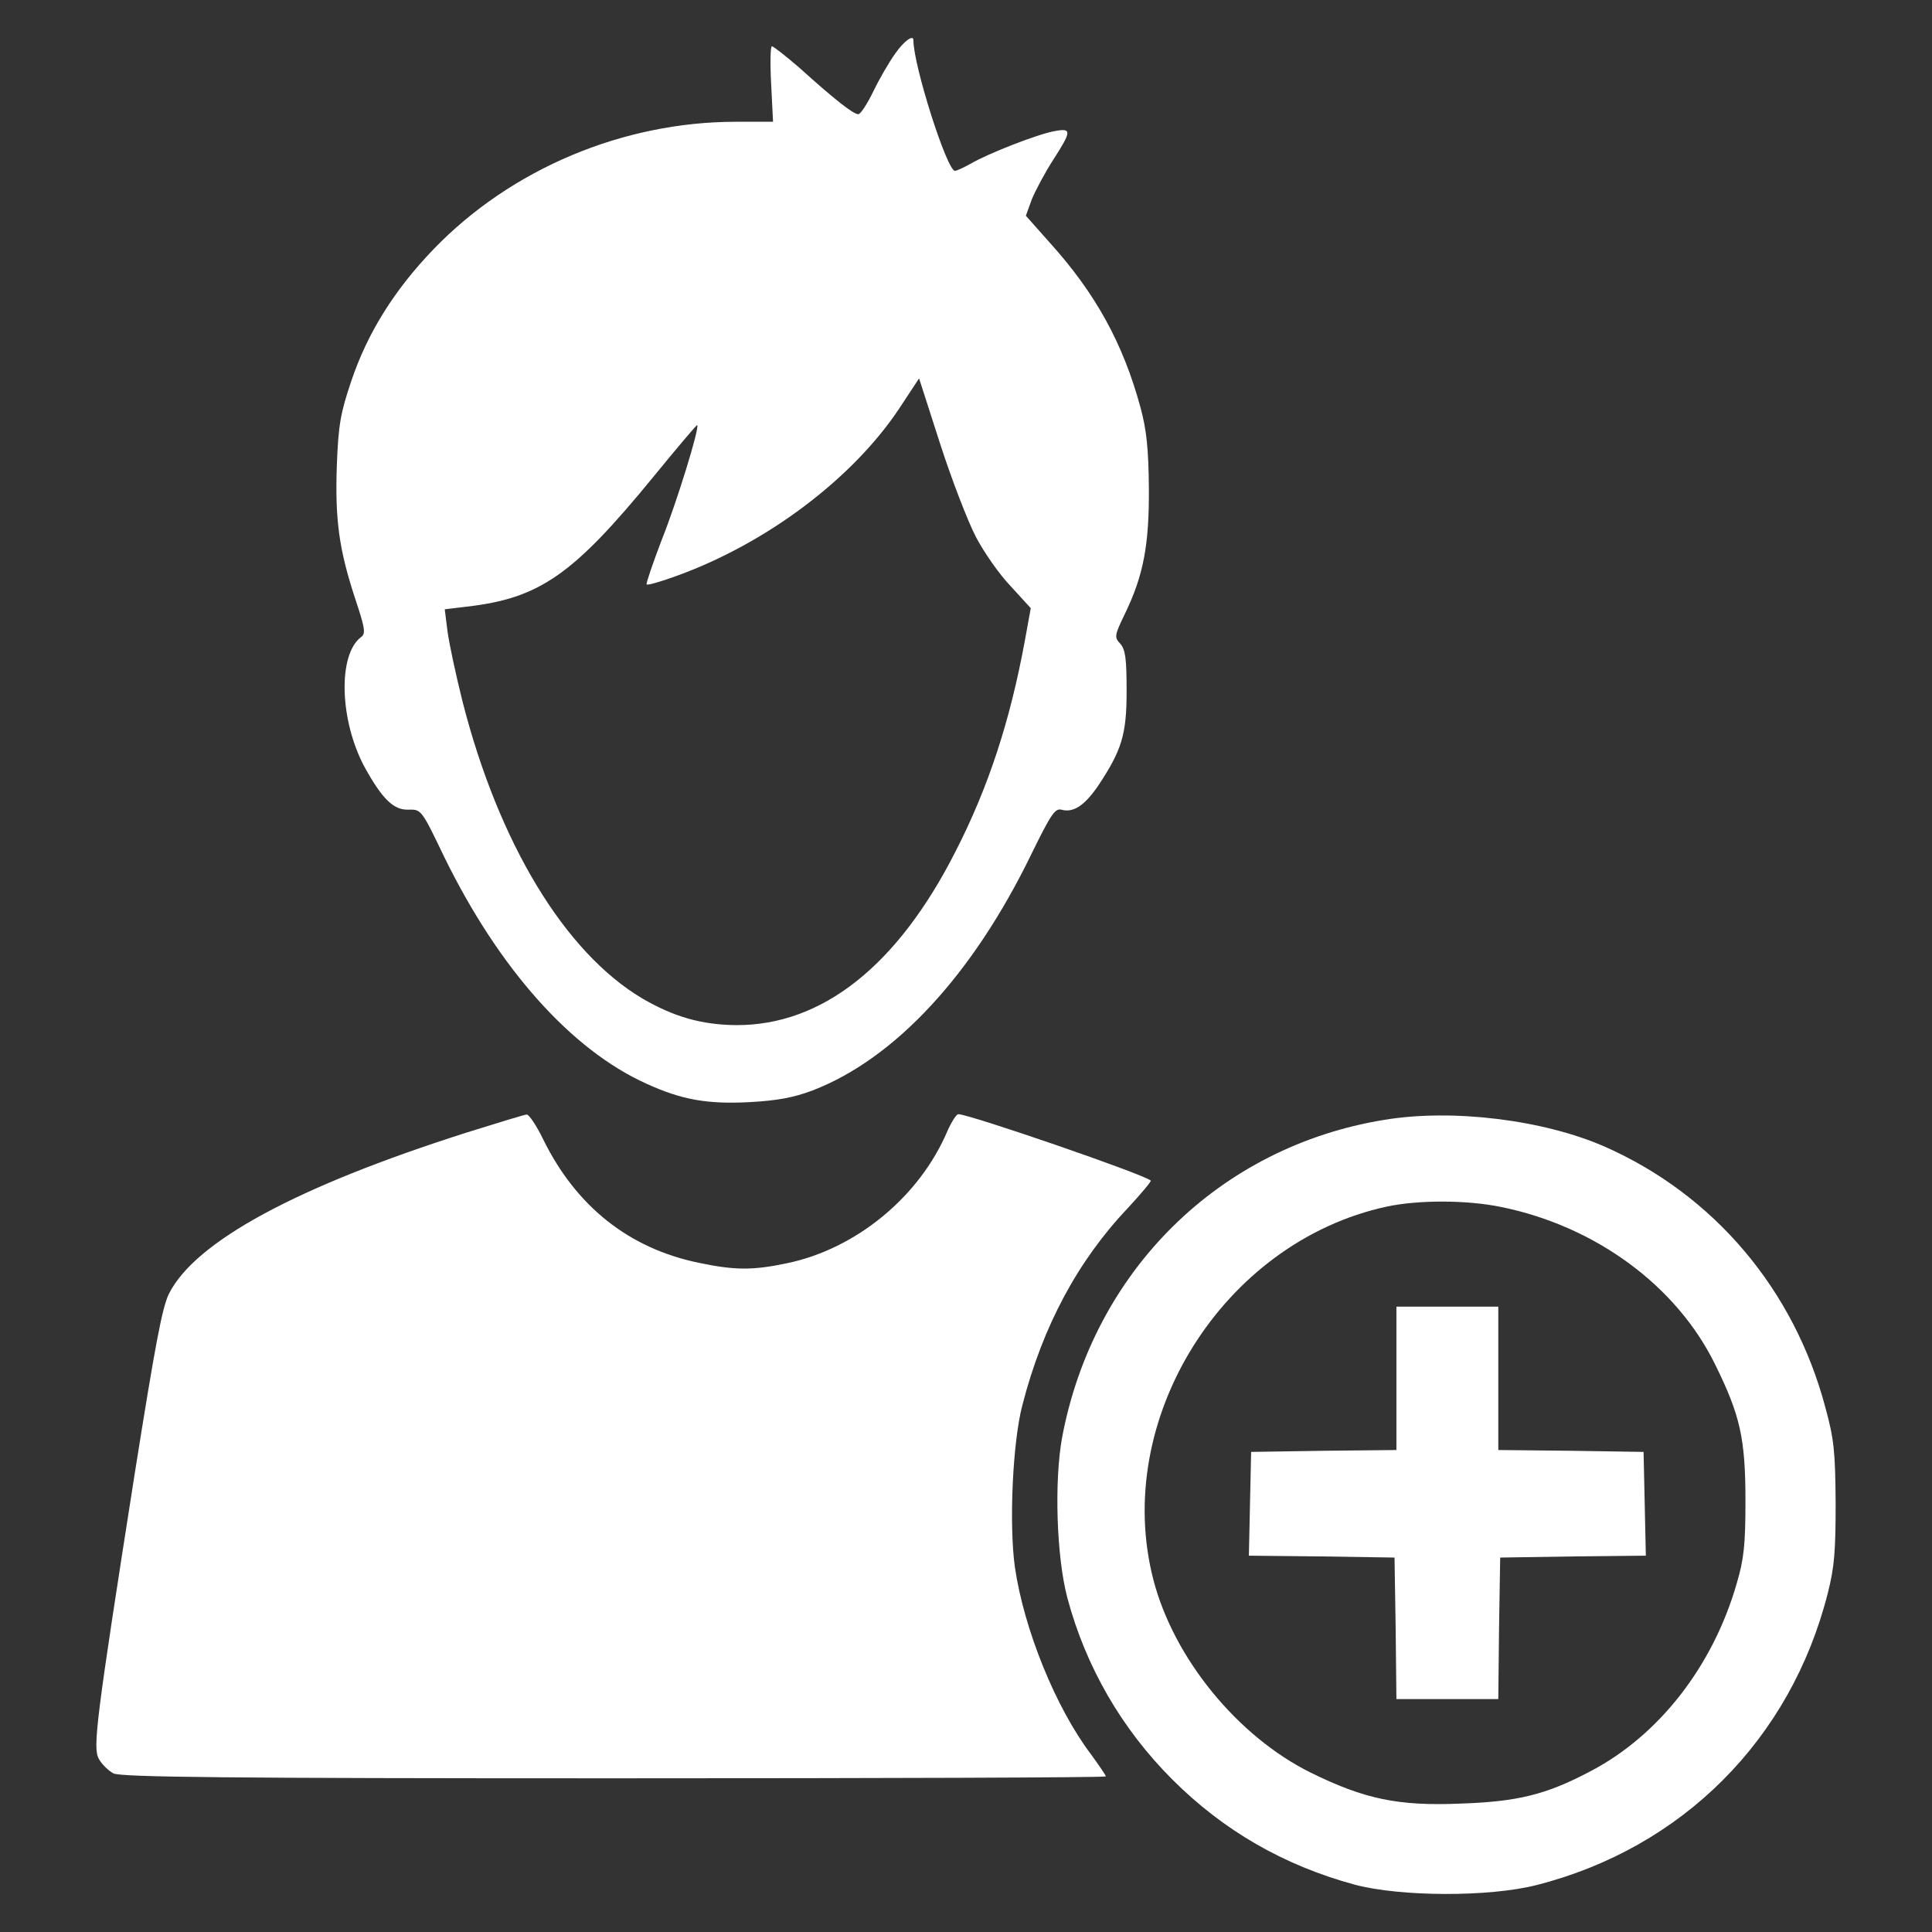 <svg version="1.1" xmlns="http://www.w3.org/2000/svg" xmlns:xlink="http://www.w3.org/1999/xlink" width="512pt" height="512pt" viewBox="0,0,256,256"><rect x="0" y="0" width="256" height="256" fill="#333333" stroke="none"/><g fill="#ffffff" fill-rule="nonzero" stroke="none" stroke-width="1" stroke-linecap="butt" stroke-linejoin="miter" stroke-miterlimit="10" stroke-dasharray="" stroke-dashoffset="0" font-family="none" font-weight="none" font-size="none" text-anchor="none" style="mix-blend-mode: normal"><g transform="translate(0.032,0.135) scale(0.5,0.5)"><g transform="translate(0,512) scale(0.1,-0.1)"><path d="M2372,4981c-16,-22 -42,-67 -58,-100c-16,-33 -34,-61 -40,-61c-13,0 -62,38 -156,123c-36,31 -69,57 -73,57c-4,0 -5,-45 -2,-100l5,-100h-98c-300,0 -596,-125 -801,-337c-105,-109 -176,-223 -219,-351c-28,-83 -34,-115 -38,-223c-5,-145 6,-223 49,-354c25,-75 28,-91 16,-100c-63,-46 -58,-222 9,-346c46,-83 76,-113 115,-112c35,1 35,1 96,-126c145,-296 336,-510 535,-600c94,-43 162,-55 275,-49c72,4 116,12 166,31c218,84 424,306 579,625c52,106 63,123 80,119c32,-9 61,11 96,61c64,96 77,137 77,253c0,86 -3,110 -17,126c-16,17 -15,22 12,78c50,103 65,184 64,335c-1,103 -6,153 -22,212c-46,170 -119,303 -241,438l-63,71l16,44c10,24 35,71 57,105c49,76 49,84 2,75c-44,-8 -175,-59 -221,-86c-18,-10 -37,-19 -42,-19c-21,0 -110,279 -110,346c0,16 -25,-2 -48,-35zM2586,3699c21,-40 62,-99 92,-130l53,-58l-16,-88c-39,-211 -96,-386 -183,-556c-154,-304 -354,-462 -582,-461c-92,1 -165,22 -249,71c-205,122 -380,411 -476,787c-18,72 -36,156 -40,188l-7,56l58,7c193,22 282,84 494,343c63,77 116,140 117,138c7,-6 -54,-204 -94,-304c-24,-63 -42,-116 -40,-118c2,-3 37,7 78,22c239,86 468,258 592,445l52,79l56,-174c31,-96 74,-207 95,-247z"></path><path d="M1235,2121c-449,-143 -718,-288 -788,-427c-18,-37 -36,-133 -91,-479c-102,-650 -111,-724 -95,-753c8,-15 26,-32 39,-39c20,-10 306,-13 1328,-13c716,0 1302,2 1302,5c0,3 -18,29 -39,58c-94,124 -178,332 -202,496c-16,114 -6,333 20,431c54,209 147,382 280,522c35,38 62,70 60,72c-16,16 -481,176 -510,176c-5,0 -18,-20 -29,-45c-74,-174 -242,-312 -425,-350c-90,-19 -138,-19 -233,1c-186,38 -326,150 -413,327c-18,37 -38,67 -44,66c-5,0 -77,-22 -160,-48z"></path><path d="M3668,2155c-437,-71 -771,-400 -854,-842c-21,-116 -15,-315 14,-425c49,-183 144,-347 278,-481c136,-136 296,-228 484,-279c121,-32 355,-33 481,-1c386,98 674,386 772,773c18,70 21,113 21,240c-1,134 -4,168 -27,252c-83,313 -295,564 -585,692c-162,71 -403,101 -584,71zM3978,1924c250,-51 465,-209 567,-418c66,-134 80,-195 80,-361c0,-115 -4,-154 -23,-218c-63,-220 -207,-405 -391,-500c-114,-60 -190,-79 -341,-84c-165,-7 -255,12 -397,82c-194,96 -363,303 -417,511c-110,424 184,895 618,989c84,18 212,18 304,-1z"></path><path d="M3700,1470v-190l-192,-2l-193,-3l-3,-137l-3,-138l193,-2l193,-3l3,-187l2,-188h135h135l2,188l3,187l193,3l193,2l-3,138l-3,137l-192,3l-193,2v190v190h-135h-135z"></path></g></g></g></svg>